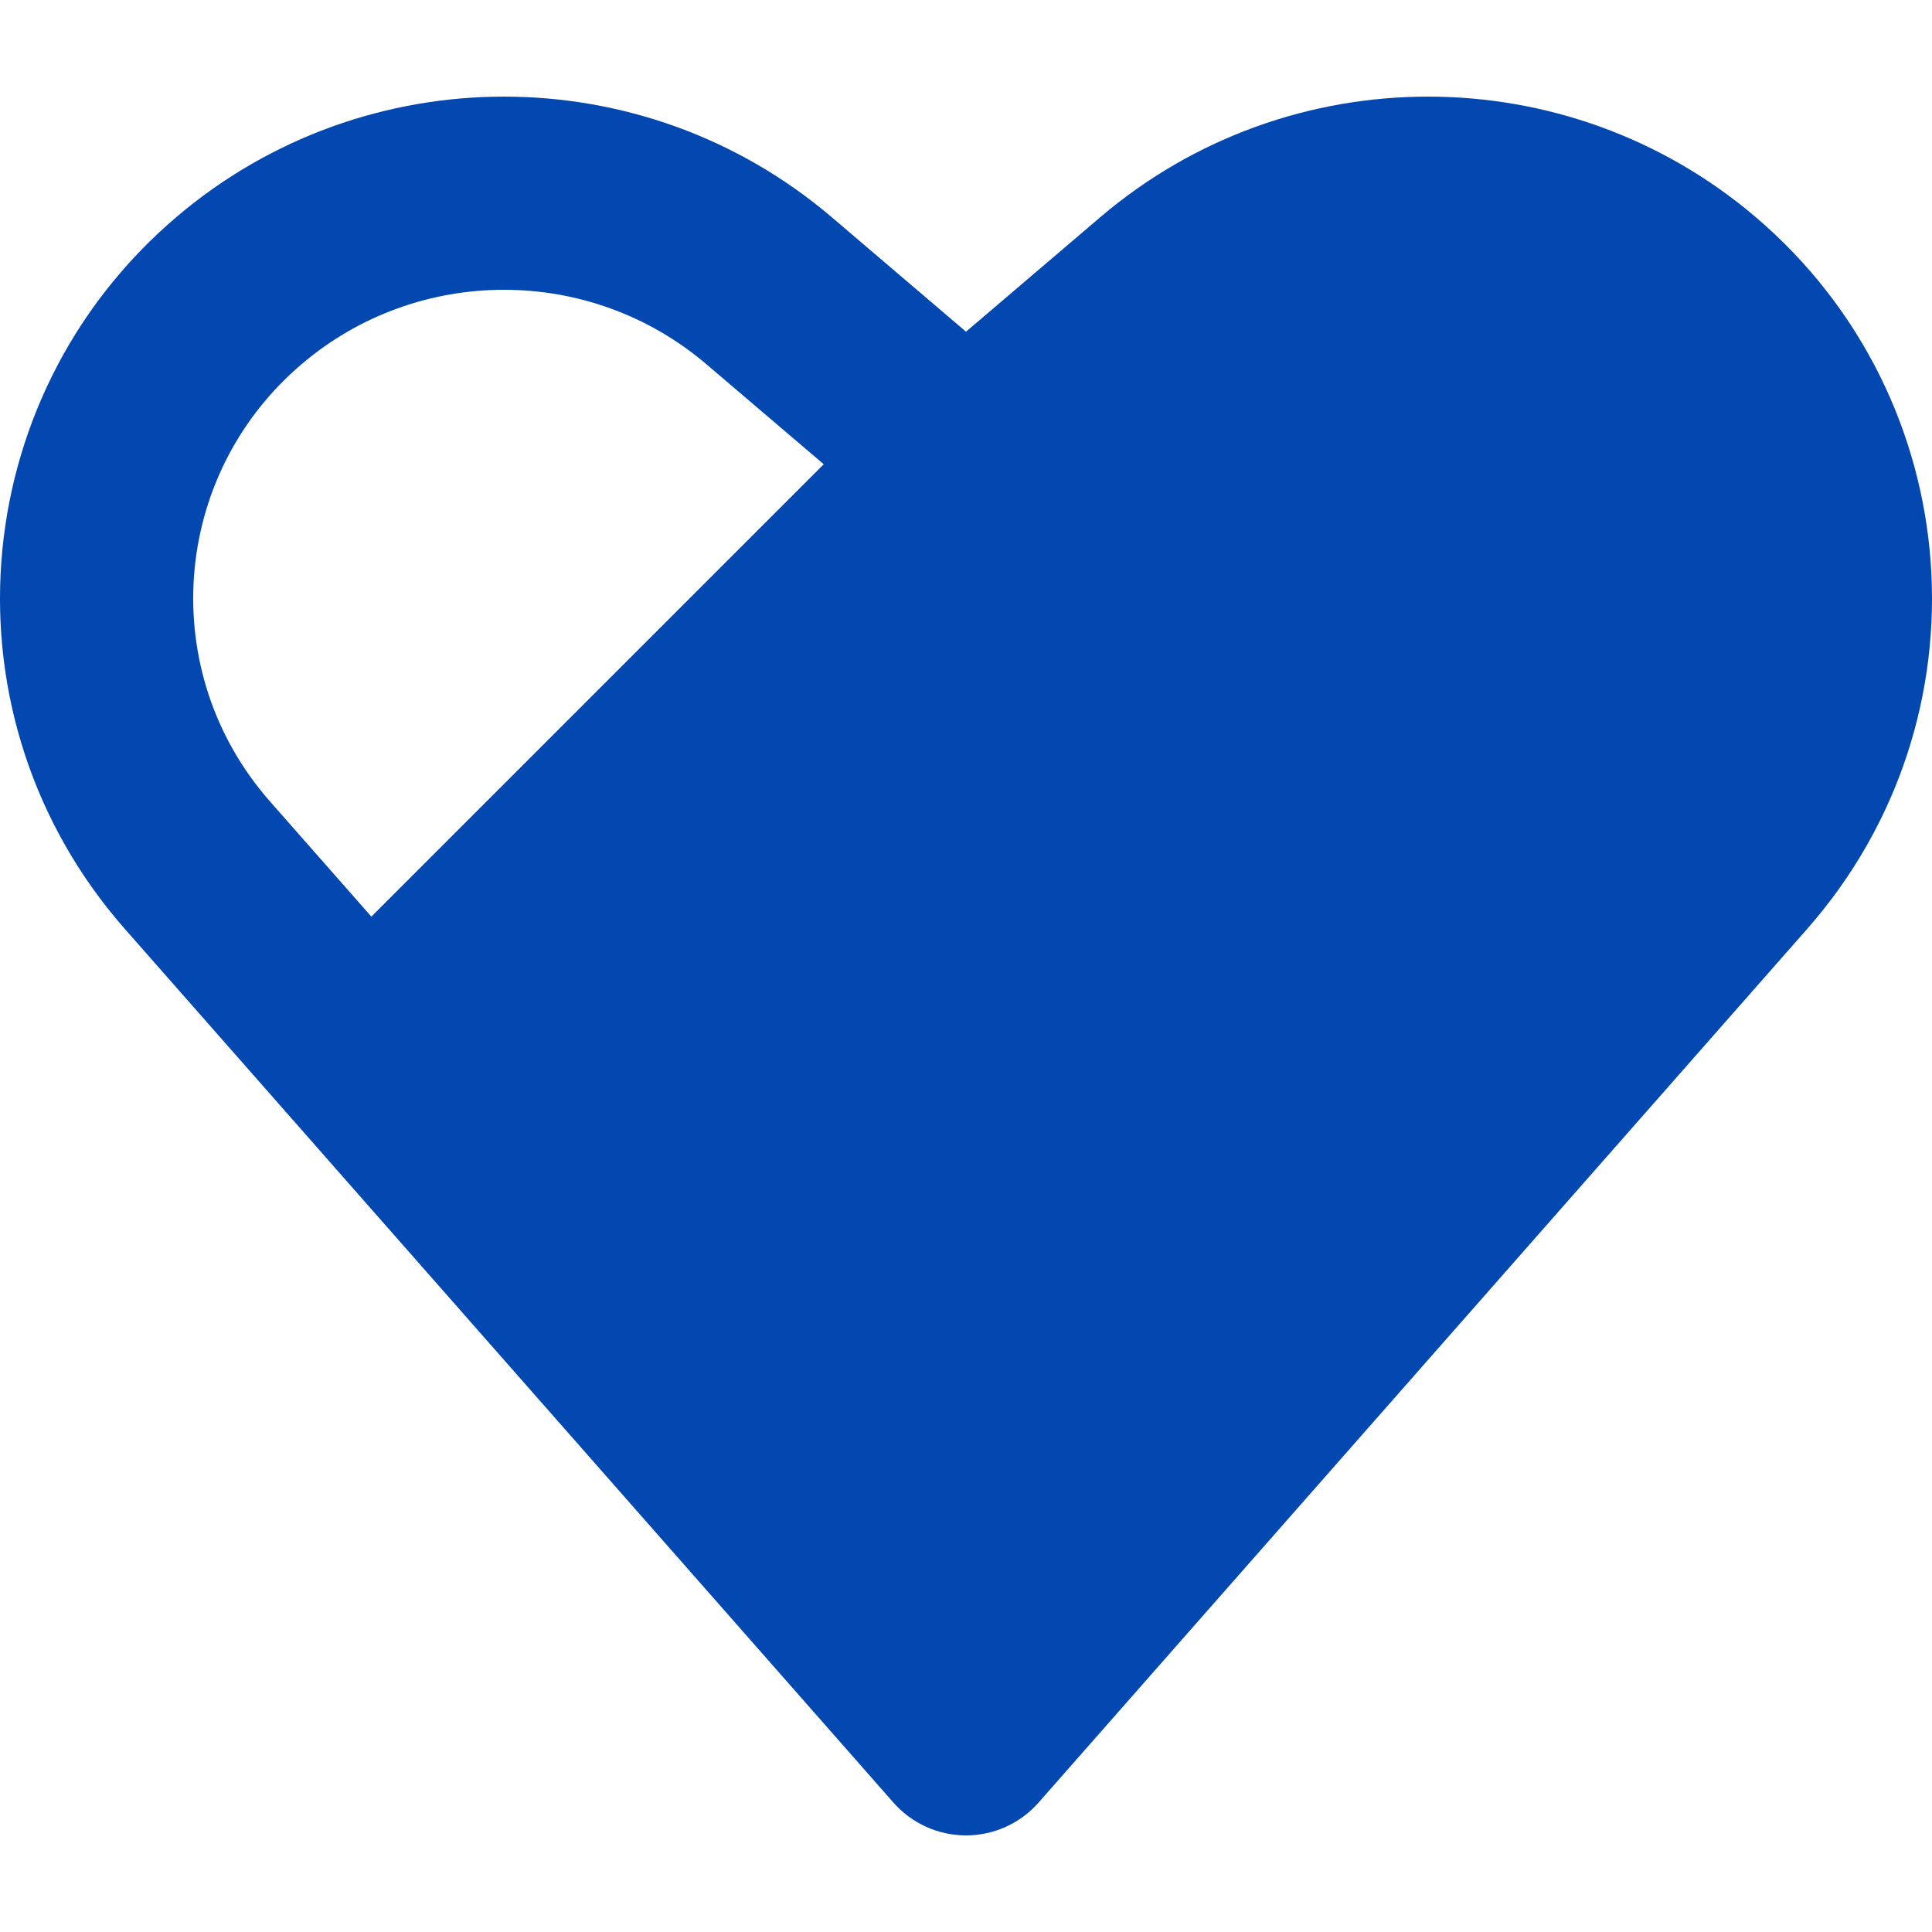 <svg width="40" height="40" viewBox="0 0 40 40" fill="none" xmlns="http://www.w3.org/2000/svg">
<g>
<path fill-rule="evenodd" clip-rule="evenodd" d="M14.625 7.541C12.214 5.486 8.653 5.486 6.243 7.541C3.529 9.854 3.238 13.919 5.588 16.591L7.689 18.978L17.055 9.612L14.625 7.541ZM20 6.867L17.22 4.497C13.314 1.168 7.554 1.168 3.648 4.497C-0.763 8.257 -1.243 14.882 2.585 19.233L18.498 37.321C18.878 37.753 19.425 38 20 38C20.575 38 21.122 37.753 21.502 37.321L37.415 19.233C41.243 14.881 40.763 8.257 36.352 4.497C32.446 1.168 26.686 1.168 22.78 4.497L20 6.867Z" fill="#0348B0"/>
</g>
</svg>
